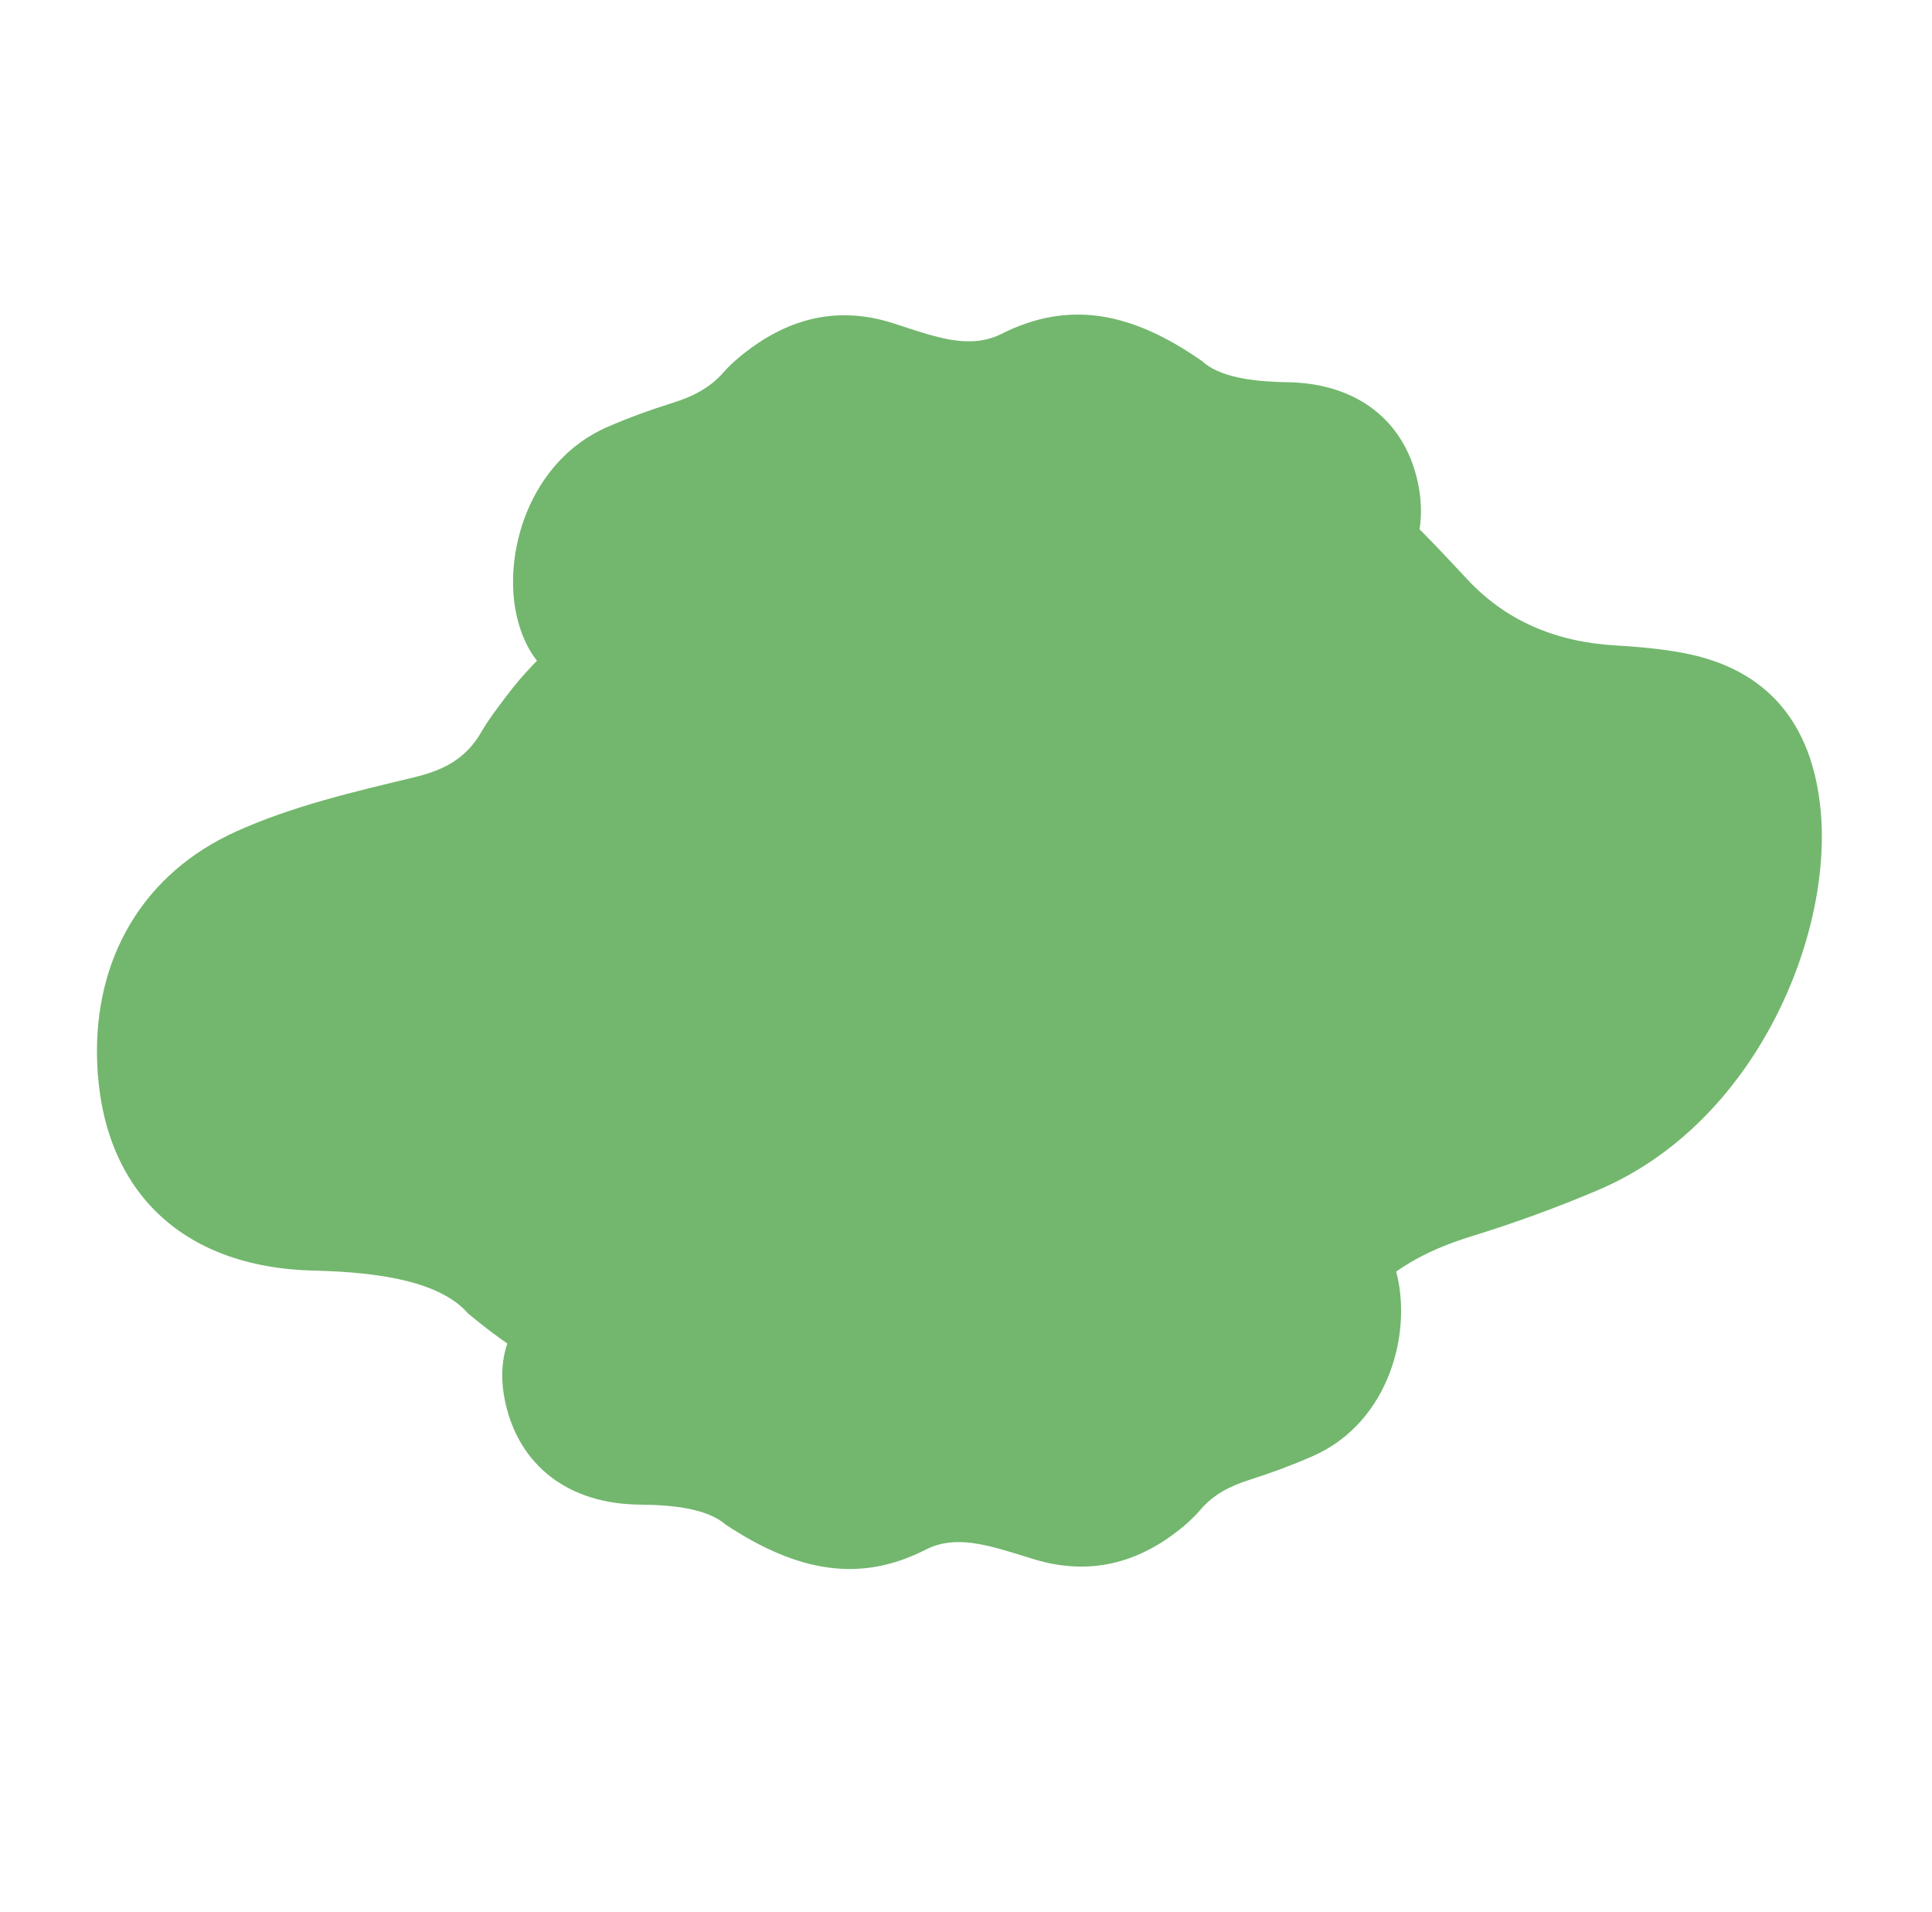 <svg width="1733" height="1715" viewBox="0 0 1733 1715" fill="none" xmlns="http://www.w3.org/2000/svg">
<path d="M1078.01 323.706C1093.32 338.058 1122.54 342.32 1154.85 342.827C1219.64 343.854 1262.25 379.676 1272.61 436.92C1280.89 482.621 1263.49 521.437 1221.01 540.879C1195.58 552.528 1167.49 558.998 1140.03 565.609C1126.37 568.914 1116.22 573.767 1110.31 586.615C1107.82 592.02 1104.44 597.038 1101.19 602.078C1074.79 642.884 1035.08 658.849 987.652 646.399C969.42 641.605 951.392 635.259 934.12 627.723C909.633 617.051 889.391 621.099 870.859 639.75C857.597 653.107 843.697 665.904 829.347 678.079C780.248 719.72 721.657 719.657 672.137 678.3C664.225 671.69 656.46 664.934 648.722 658.136C627.185 639.219 601.911 629.984 573.393 628.555C562.242 627.99 551.023 627.149 540.032 625.3C499.145 618.4 473.792 594.221 463.994 554.624C449.974 498.032 474.261 413.525 545.167 382.823C564.035 374.659 583.478 367.545 603.135 361.442C620.8 355.934 636.36 348.337 648.8 334.191C656.094 325.913 664.789 318.595 673.773 312.067C712.254 284.11 754.338 275.039 800.619 289.766C814.538 294.199 828.36 299.133 842.53 302.571C861.193 307.095 880.274 308.55 898.094 299.579C958.51 269.122 1014.71 279.529 1077.95 323.702L1078.01 323.706Z" fill="#72B76D"/>
<path d="M651.063 1367.64C635.299 1353.76 606.122 1349.82 574.025 1349.57C509.665 1349.06 465.959 1314.44 453.431 1258.69C443.432 1214.18 459.185 1176.19 500.596 1156.91C525.392 1145.36 553.023 1138.84 580.028 1132.18C593.457 1128.86 603.349 1124.05 608.706 1111.47C610.97 1106.18 614.132 1101.26 617.16 1096.32C641.774 1056.33 680.571 1040.46 728.146 1052.24C746.434 1056.78 764.58 1062.84 782.022 1070.06C806.75 1080.28 826.688 1076.18 844.357 1057.85C857.001 1044.73 870.3 1032.14 884.07 1020.16C931.187 979.177 989.358 978.798 1040.14 1018.76C1048.25 1025.15 1056.22 1031.68 1064.17 1038.25C1086.29 1056.54 1111.75 1065.36 1140.12 1066.54C1151.21 1067 1162.38 1067.74 1173.36 1069.46C1214.23 1075.88 1240.34 1099.27 1251.62 1137.82C1267.75 1192.91 1246.94 1275.51 1177.75 1305.98C1159.34 1314.09 1140.31 1321.17 1121.03 1327.27C1103.71 1332.78 1088.56 1340.3 1076.76 1354.19C1069.85 1362.32 1061.5 1369.52 1052.84 1375.96C1015.73 1403.51 974.3 1412.68 927.778 1398.66C913.785 1394.44 899.87 1389.73 885.668 1386.49C866.962 1382.21 847.962 1380.94 830.622 1389.82C771.832 1419.98 715.631 1410.25 651.119 1367.65L651.063 1367.64Z" fill="#72B76D"/>
<path d="M420.248 1178.53C395.532 1149.85 342.005 1141.05 281.665 1139.68C160.672 1136.89 90.761 1065.26 87.108 951.458C84.195 860.602 127.437 783.714 212.298 745.59C263.114 722.747 317.469 710.22 370.691 697.407C397.165 690.998 417.51 681.477 432.09 656.03C438.245 645.323 445.957 635.396 453.424 625.424C514.067 544.688 592.787 513.436 678.146 538.706C710.956 548.436 742.956 561.245 773.214 576.411C816.116 597.885 855.119 590.079 894.939 553.251C923.439 526.876 952.978 501.62 983.187 477.606C1086.55 395.47 1196.21 396.267 1277.53 478.97C1290.52 492.188 1303.2 505.693 1315.81 519.284C1350.92 557.1 1395.69 575.729 1448.68 578.895C1469.4 580.144 1490.17 581.943 1510.23 585.741C1584.87 599.912 1625.68 648.223 1633.13 726.973C1643.8 839.525 1575.09 1007.08 1433.92 1067.24C1396.36 1083.23 1358.01 1097.14 1319.53 1109.03C1284.95 1119.77 1253.73 1134.68 1226.56 1162.63C1210.62 1178.99 1192.34 1193.42 1173.72 1206.28C1094 1261.36 1012.73 1278.89 930.149 1249.12C905.313 1240.15 880.797 1230.2 855.218 1223.21C821.527 1214.01 786.21 1210.9 750.386 1228.51C628.916 1288.3 526.58 1266.99 420.353 1178.54L420.248 1178.53Z" fill="#72B76D"/>
</svg>
